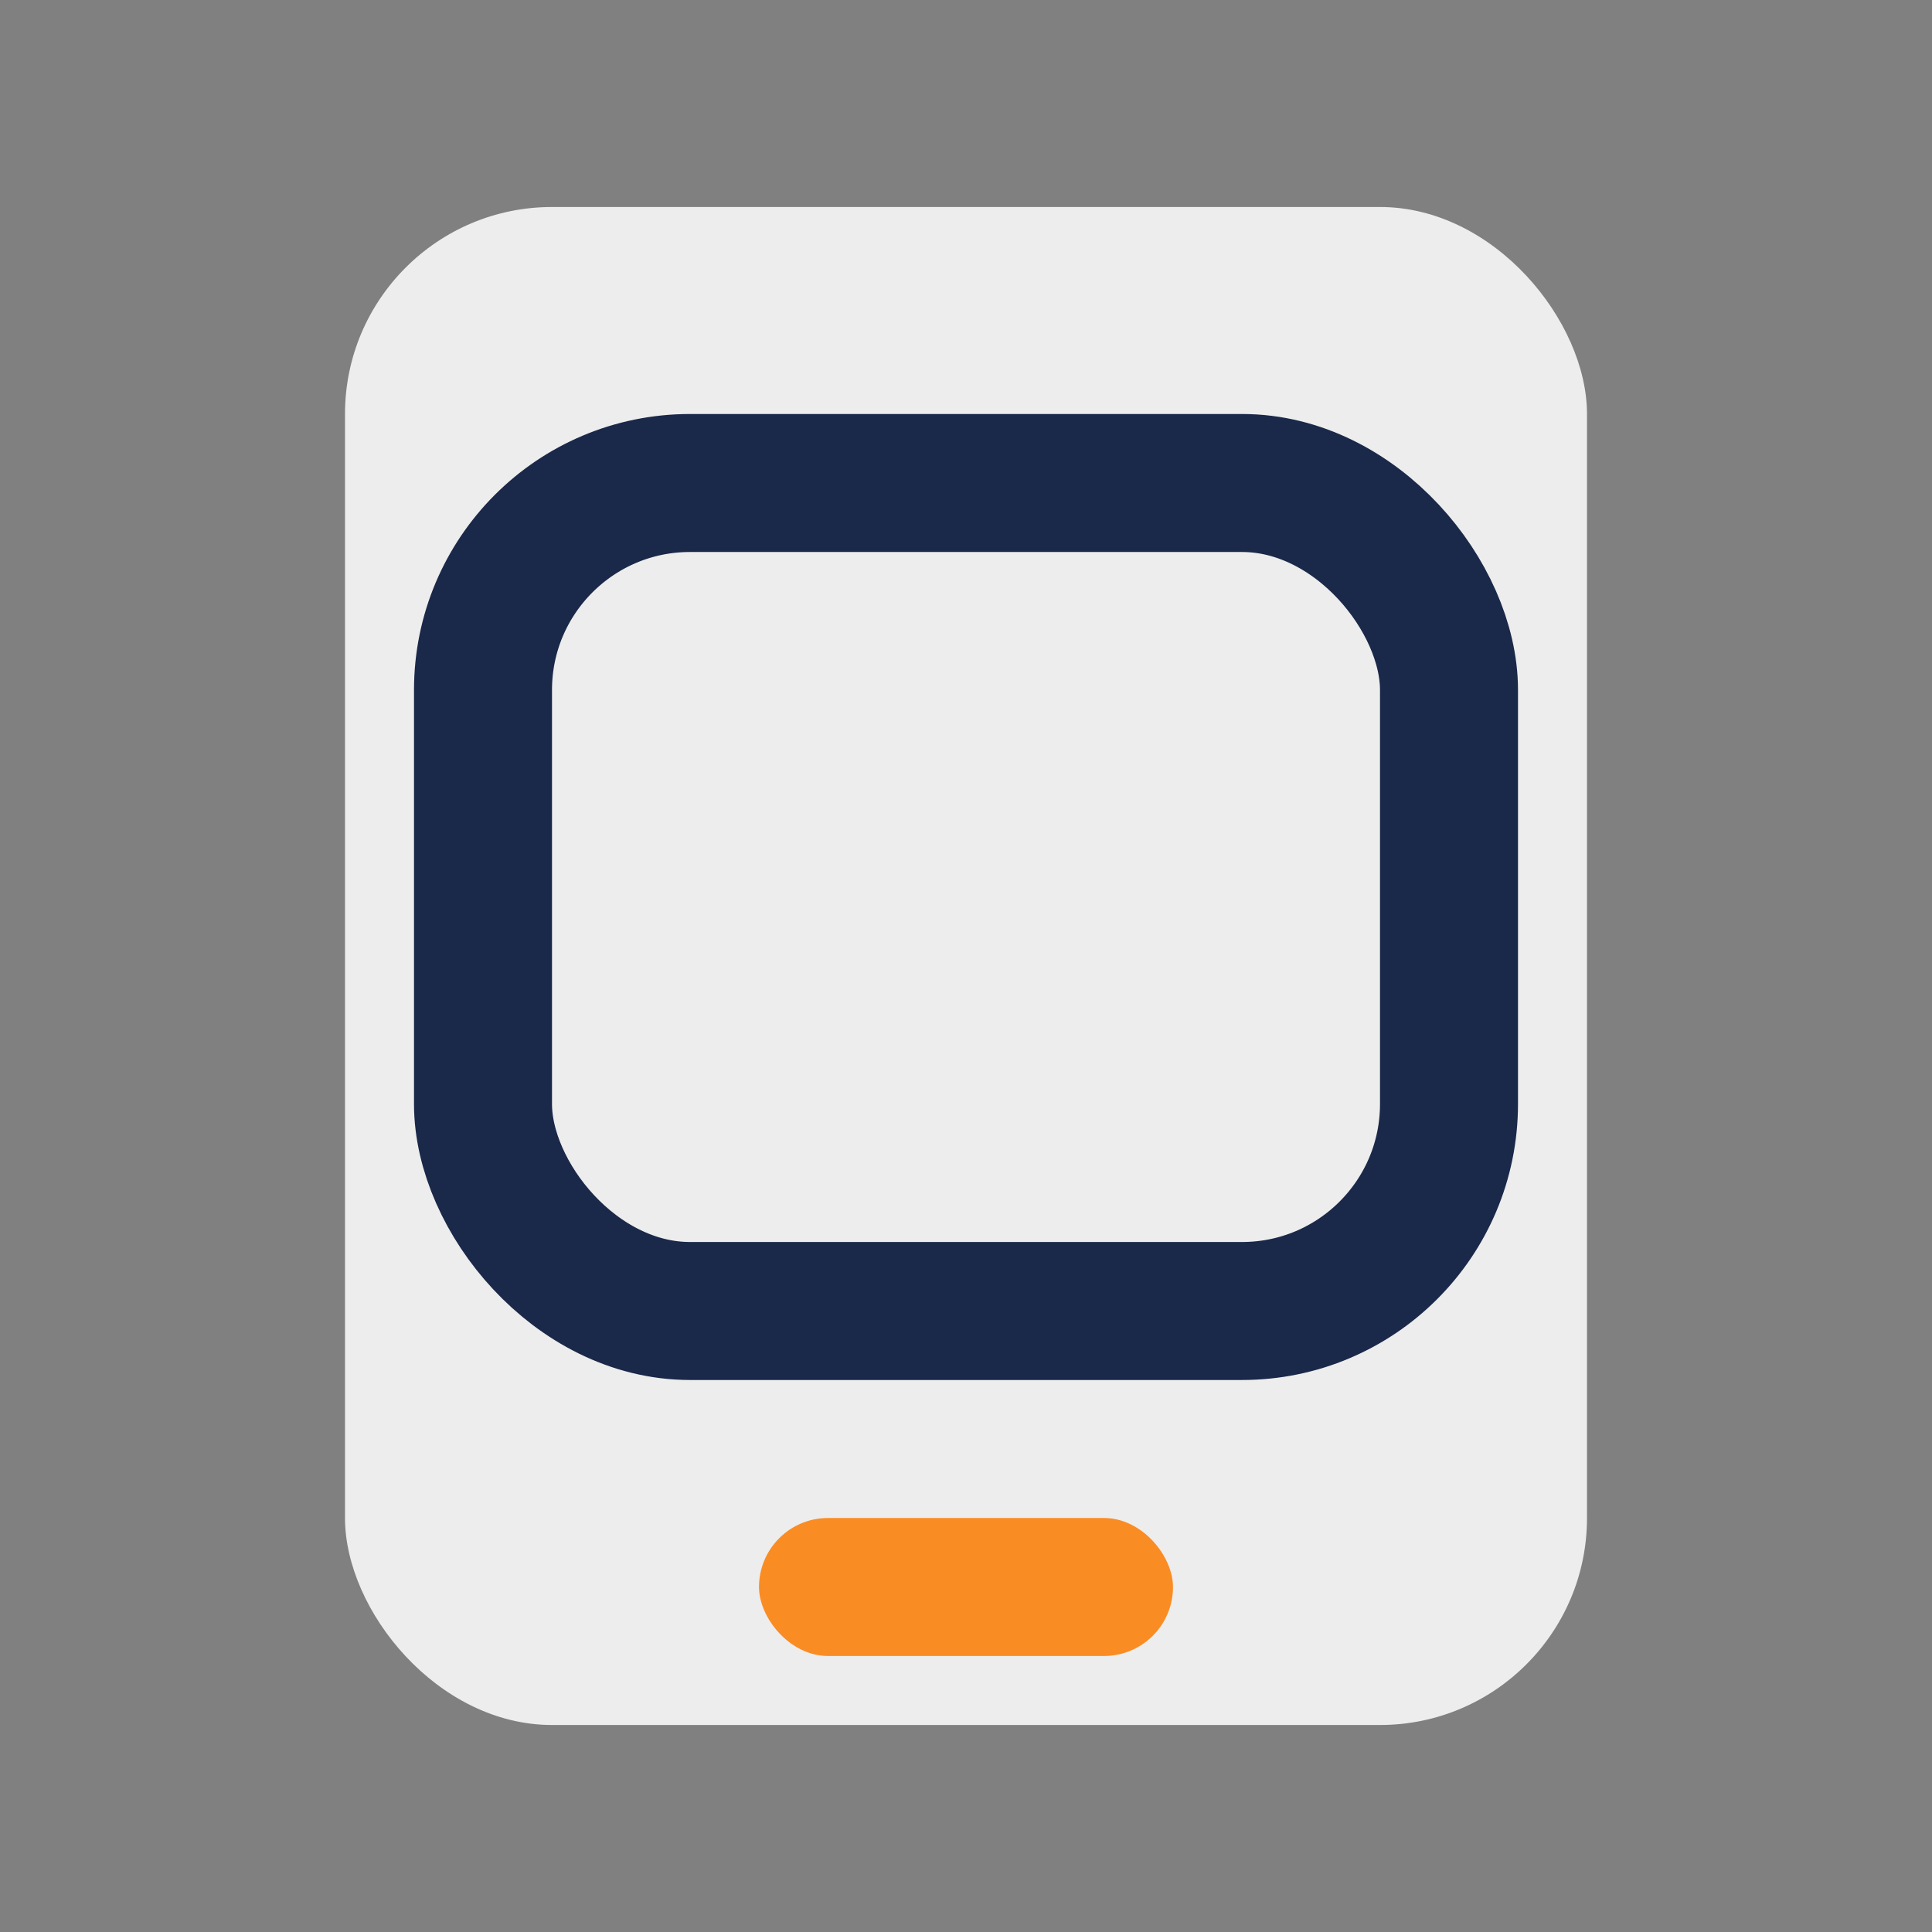 <?xml version="1.0" encoding="UTF-8"?>
<svg xmlns="http://www.w3.org/2000/svg" width="28" height="28" viewBox="0 0 28 28"><rect x="0" y="0" width="28" height="28" fill="#808080" stroke="none"/><rect x="5" y="3" width="18" height="22" rx="3" fill="#EDEDED"/><rect x="11" y="22" width="6" height="2" rx="1" fill="#FA8C24"/><rect x="7" y="7" width="14" height="12" rx="3" fill="none" stroke="#1A2849" stroke-width="2"/></svg>